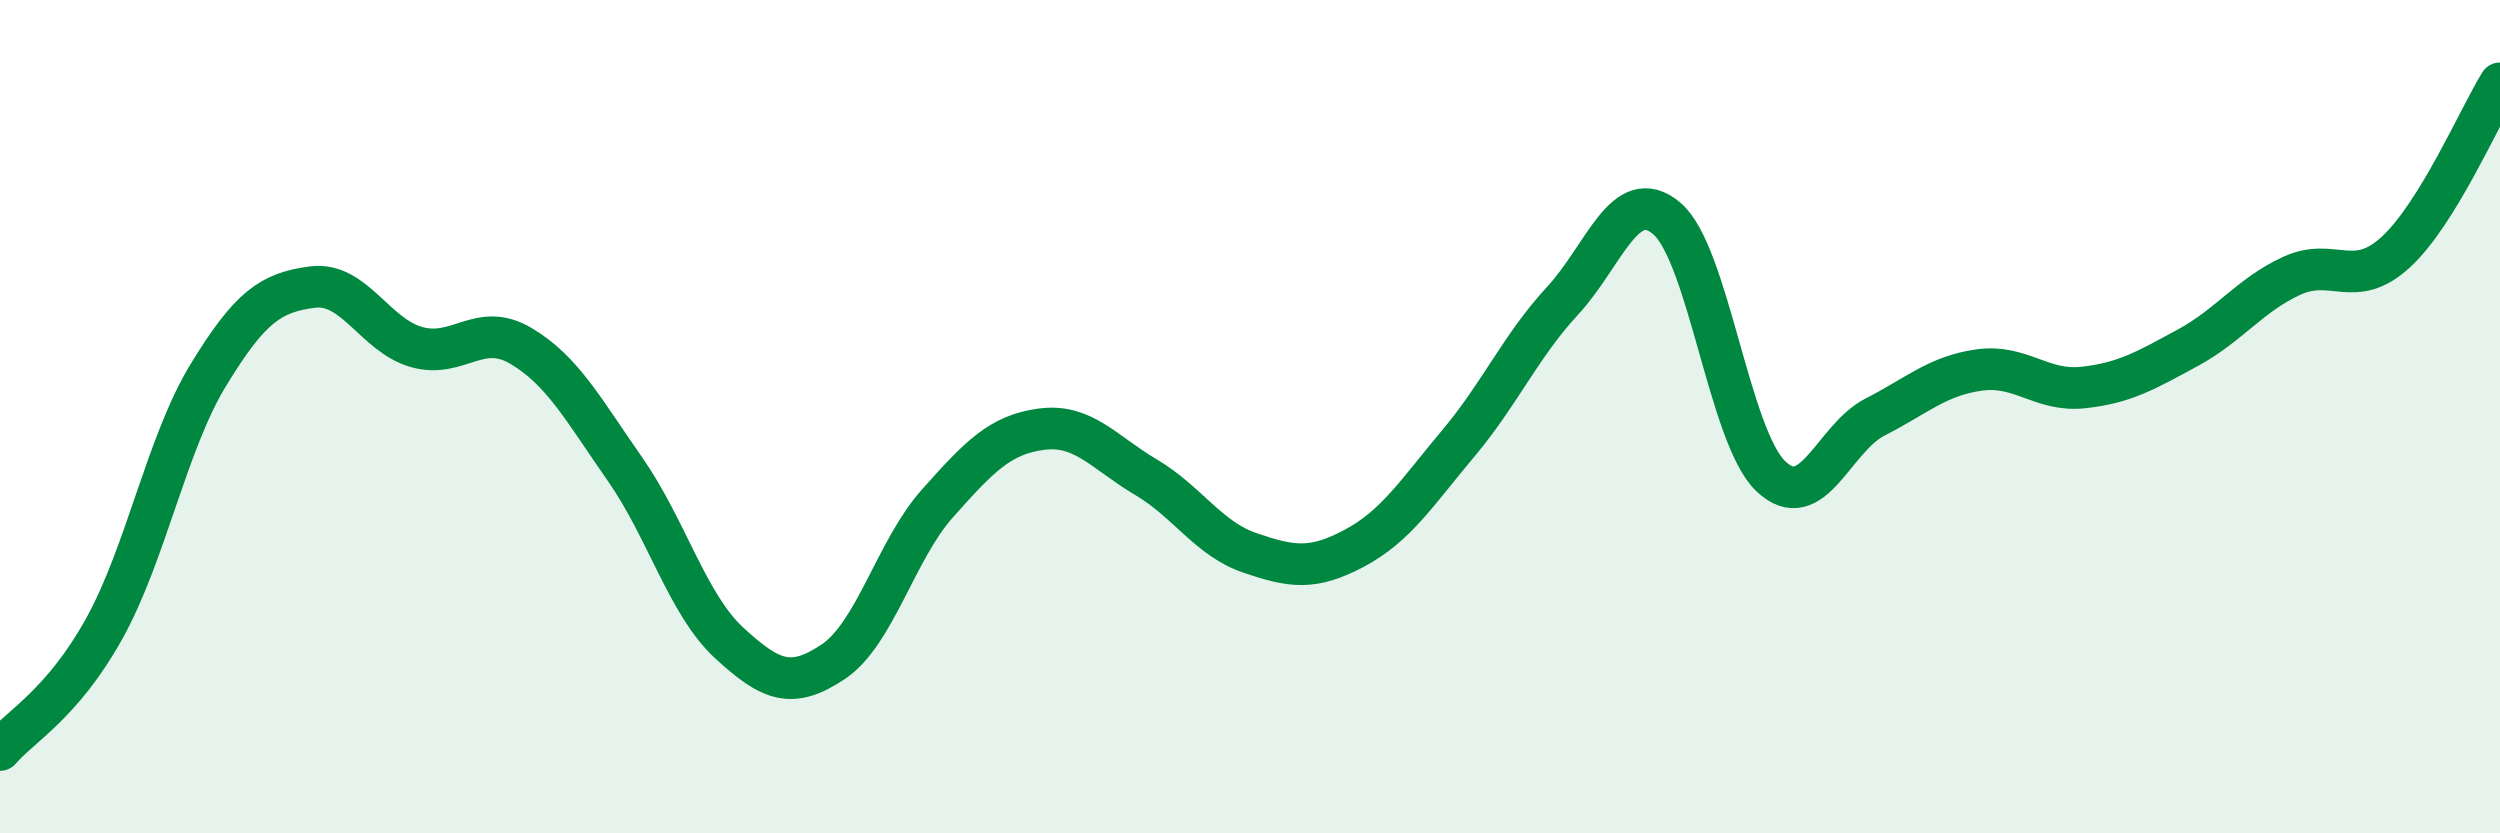 
    <svg width="60" height="20" viewBox="0 0 60 20" xmlns="http://www.w3.org/2000/svg">
      <path
        d="M 0,18 C 0.5,17.42 1.5,16.89 2.5,15.09 C 3.5,13.29 4,10.64 5,9 C 6,7.36 6.5,7.02 7.5,6.89 C 8.5,6.76 9,8.05 10,8.33 C 11,8.61 11.5,7.71 12.5,8.3 C 13.5,8.89 14,9.83 15,11.26 C 16,12.69 16.5,14.51 17.5,15.43 C 18.5,16.35 19,16.55 20,15.88 C 21,15.21 21.5,13.2 22.5,12.08 C 23.5,10.96 24,10.43 25,10.3 C 26,10.17 26.5,10.86 27.5,11.45 C 28.5,12.04 29,12.93 30,13.27 C 31,13.61 31.5,13.69 32.5,13.16 C 33.5,12.63 34,11.83 35,10.64 C 36,9.45 36.5,8.3 37.5,7.22 C 38.5,6.14 39,4.4 40,5.24 C 41,6.08 41.5,10.48 42.5,11.43 C 43.5,12.38 44,10.52 45,10.01 C 46,9.5 46.5,9.02 47.5,8.88 C 48.5,8.74 49,9.41 50,9.3 C 51,9.19 51.5,8.89 52.5,8.35 C 53.5,7.81 54,7.08 55,6.62 C 56,6.16 56.5,6.97 57.5,6.05 C 58.5,5.13 59.5,2.81 60,2L60 20L0 20Z"
        fill="#008740"
        opacity="0.1"
        stroke-linecap="round"
        stroke-linejoin="round"
      />
      <path
        d="M 0,18 C 0.5,17.42 1.5,16.89 2.5,15.09 C 3.5,13.29 4,10.64 5,9 C 6,7.36 6.5,7.02 7.5,6.89 C 8.5,6.76 9,8.05 10,8.33 C 11,8.61 11.5,7.71 12.5,8.3 C 13.5,8.89 14,9.83 15,11.26 C 16,12.69 16.5,14.51 17.5,15.43 C 18.5,16.35 19,16.55 20,15.88 C 21,15.21 21.5,13.2 22.5,12.08 C 23.5,10.96 24,10.43 25,10.3 C 26,10.17 26.5,10.86 27.5,11.45 C 28.5,12.04 29,12.93 30,13.27 C 31,13.61 31.5,13.69 32.5,13.16 C 33.5,12.63 34,11.83 35,10.64 C 36,9.45 36.5,8.3 37.5,7.22 C 38.5,6.14 39,4.4 40,5.24 C 41,6.08 41.5,10.48 42.5,11.43 C 43.5,12.38 44,10.52 45,10.01 C 46,9.5 46.5,9.02 47.5,8.88 C 48.5,8.74 49,9.41 50,9.3 C 51,9.19 51.5,8.89 52.5,8.35 C 53.5,7.81 54,7.08 55,6.62 C 56,6.16 56.5,6.97 57.5,6.05 C 58.5,5.13 59.5,2.81 60,2"
        stroke="#008740"
        stroke-width="1"
        fill="none"
        stroke-linecap="round"
        stroke-linejoin="round"
      />
    </svg>
  